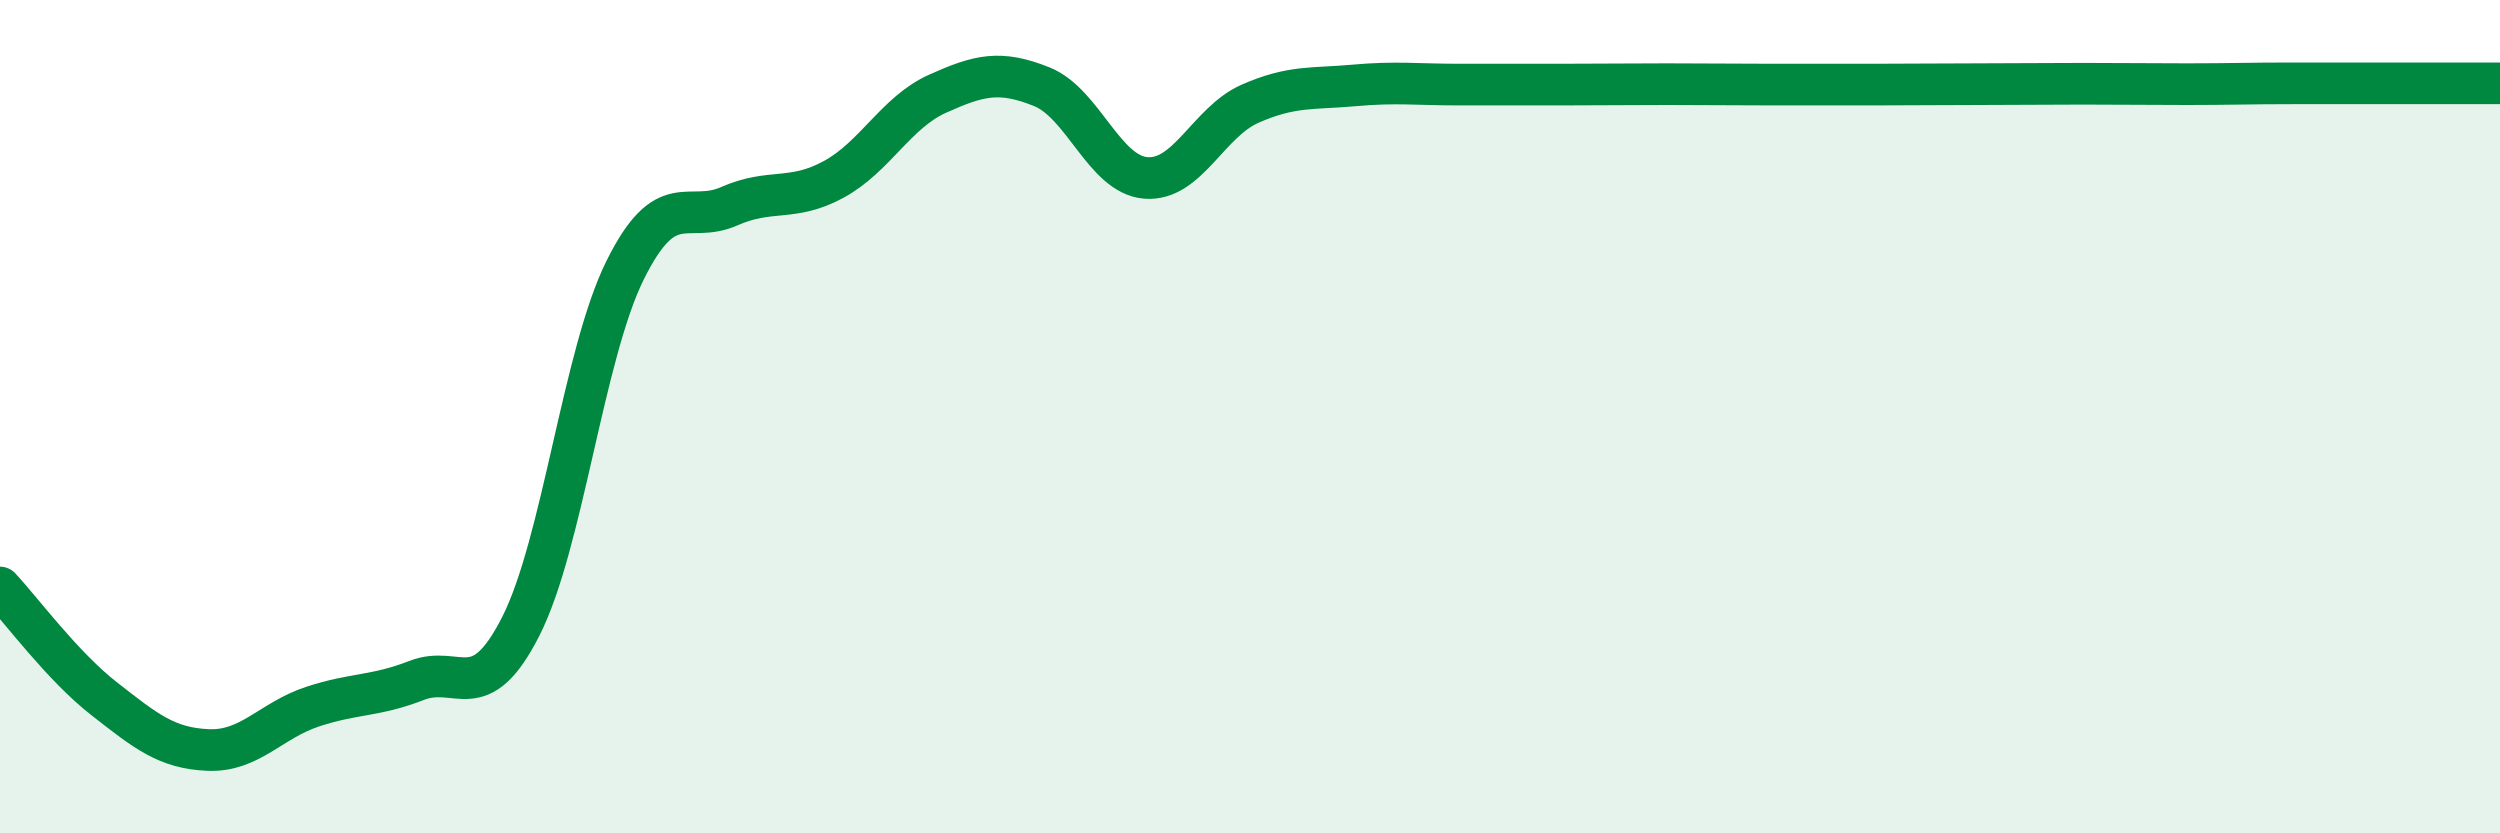 
    <svg width="60" height="20" viewBox="0 0 60 20" xmlns="http://www.w3.org/2000/svg">
      <path
        d="M 0,14.1 C 0.5,14.63 1.5,15.99 2.5,16.77 C 3.5,17.55 4,17.96 5,18 C 6,18.04 6.5,17.29 7.5,16.96 C 8.5,16.63 9,16.72 10,16.33 C 11,15.94 11.5,17 12.5,15.03 C 13.5,13.06 14,8.51 15,6.49 C 16,4.47 16.5,5.39 17.5,4.95 C 18.5,4.51 19,4.85 20,4.31 C 21,3.77 21.5,2.7 22.5,2.25 C 23.5,1.8 24,1.68 25,2.08 C 26,2.48 26.5,4.19 27.5,4.27 C 28.5,4.35 29,2.93 30,2.49 C 31,2.05 31.5,2.14 32.5,2.05 C 33.5,1.96 34,2.03 35,2.03 C 36,2.03 36.5,2.03 37.5,2.03 C 38.5,2.03 39,2.02 40,2.02 C 41,2.02 41.5,2.03 42.5,2.03 C 43.5,2.03 44,2.03 45,2.03 C 46,2.03 46.5,2.02 47.5,2.02 C 48.5,2.02 49,2.01 50,2.01 C 51,2.01 51.5,2.02 52.5,2.02 C 53.5,2.02 54,2 55,2 C 56,2 56.5,2 57.5,2 C 58.5,2 59.5,2 60,2L60 20L0 20Z"
        fill="#008740"
        opacity="0.1"
        stroke-linecap="round"
        stroke-linejoin="round"
      />
      <path
        d="M 0,14.1 C 0.5,14.63 1.5,15.99 2.5,16.77 C 3.5,17.55 4,17.96 5,18 C 6,18.04 6.5,17.29 7.5,16.96 C 8.5,16.63 9,16.72 10,16.33 C 11,15.94 11.5,17 12.5,15.03 C 13.5,13.06 14,8.51 15,6.49 C 16,4.47 16.5,5.39 17.5,4.95 C 18.5,4.51 19,4.85 20,4.31 C 21,3.77 21.5,2.7 22.5,2.25 C 23.5,1.8 24,1.68 25,2.08 C 26,2.48 26.5,4.19 27.5,4.27 C 28.5,4.35 29,2.93 30,2.49 C 31,2.05 31.5,2.14 32.5,2.05 C 33.5,1.96 34,2.03 35,2.03 C 36,2.03 36.5,2.03 37.5,2.03 C 38.5,2.03 39,2.02 40,2.02 C 41,2.02 41.5,2.03 42.5,2.03 C 43.5,2.03 44,2.03 45,2.03 C 46,2.03 46.5,2.02 47.5,2.02 C 48.5,2.02 49,2.01 50,2.01 C 51,2.01 51.5,2.02 52.5,2.02 C 53.5,2.02 54,2 55,2 C 56,2 56.5,2 57.5,2 C 58.5,2 59.5,2 60,2"
        stroke="#008740"
        stroke-width="1"
        fill="none"
        stroke-linecap="round"
        stroke-linejoin="round"
      />
    </svg>
  
